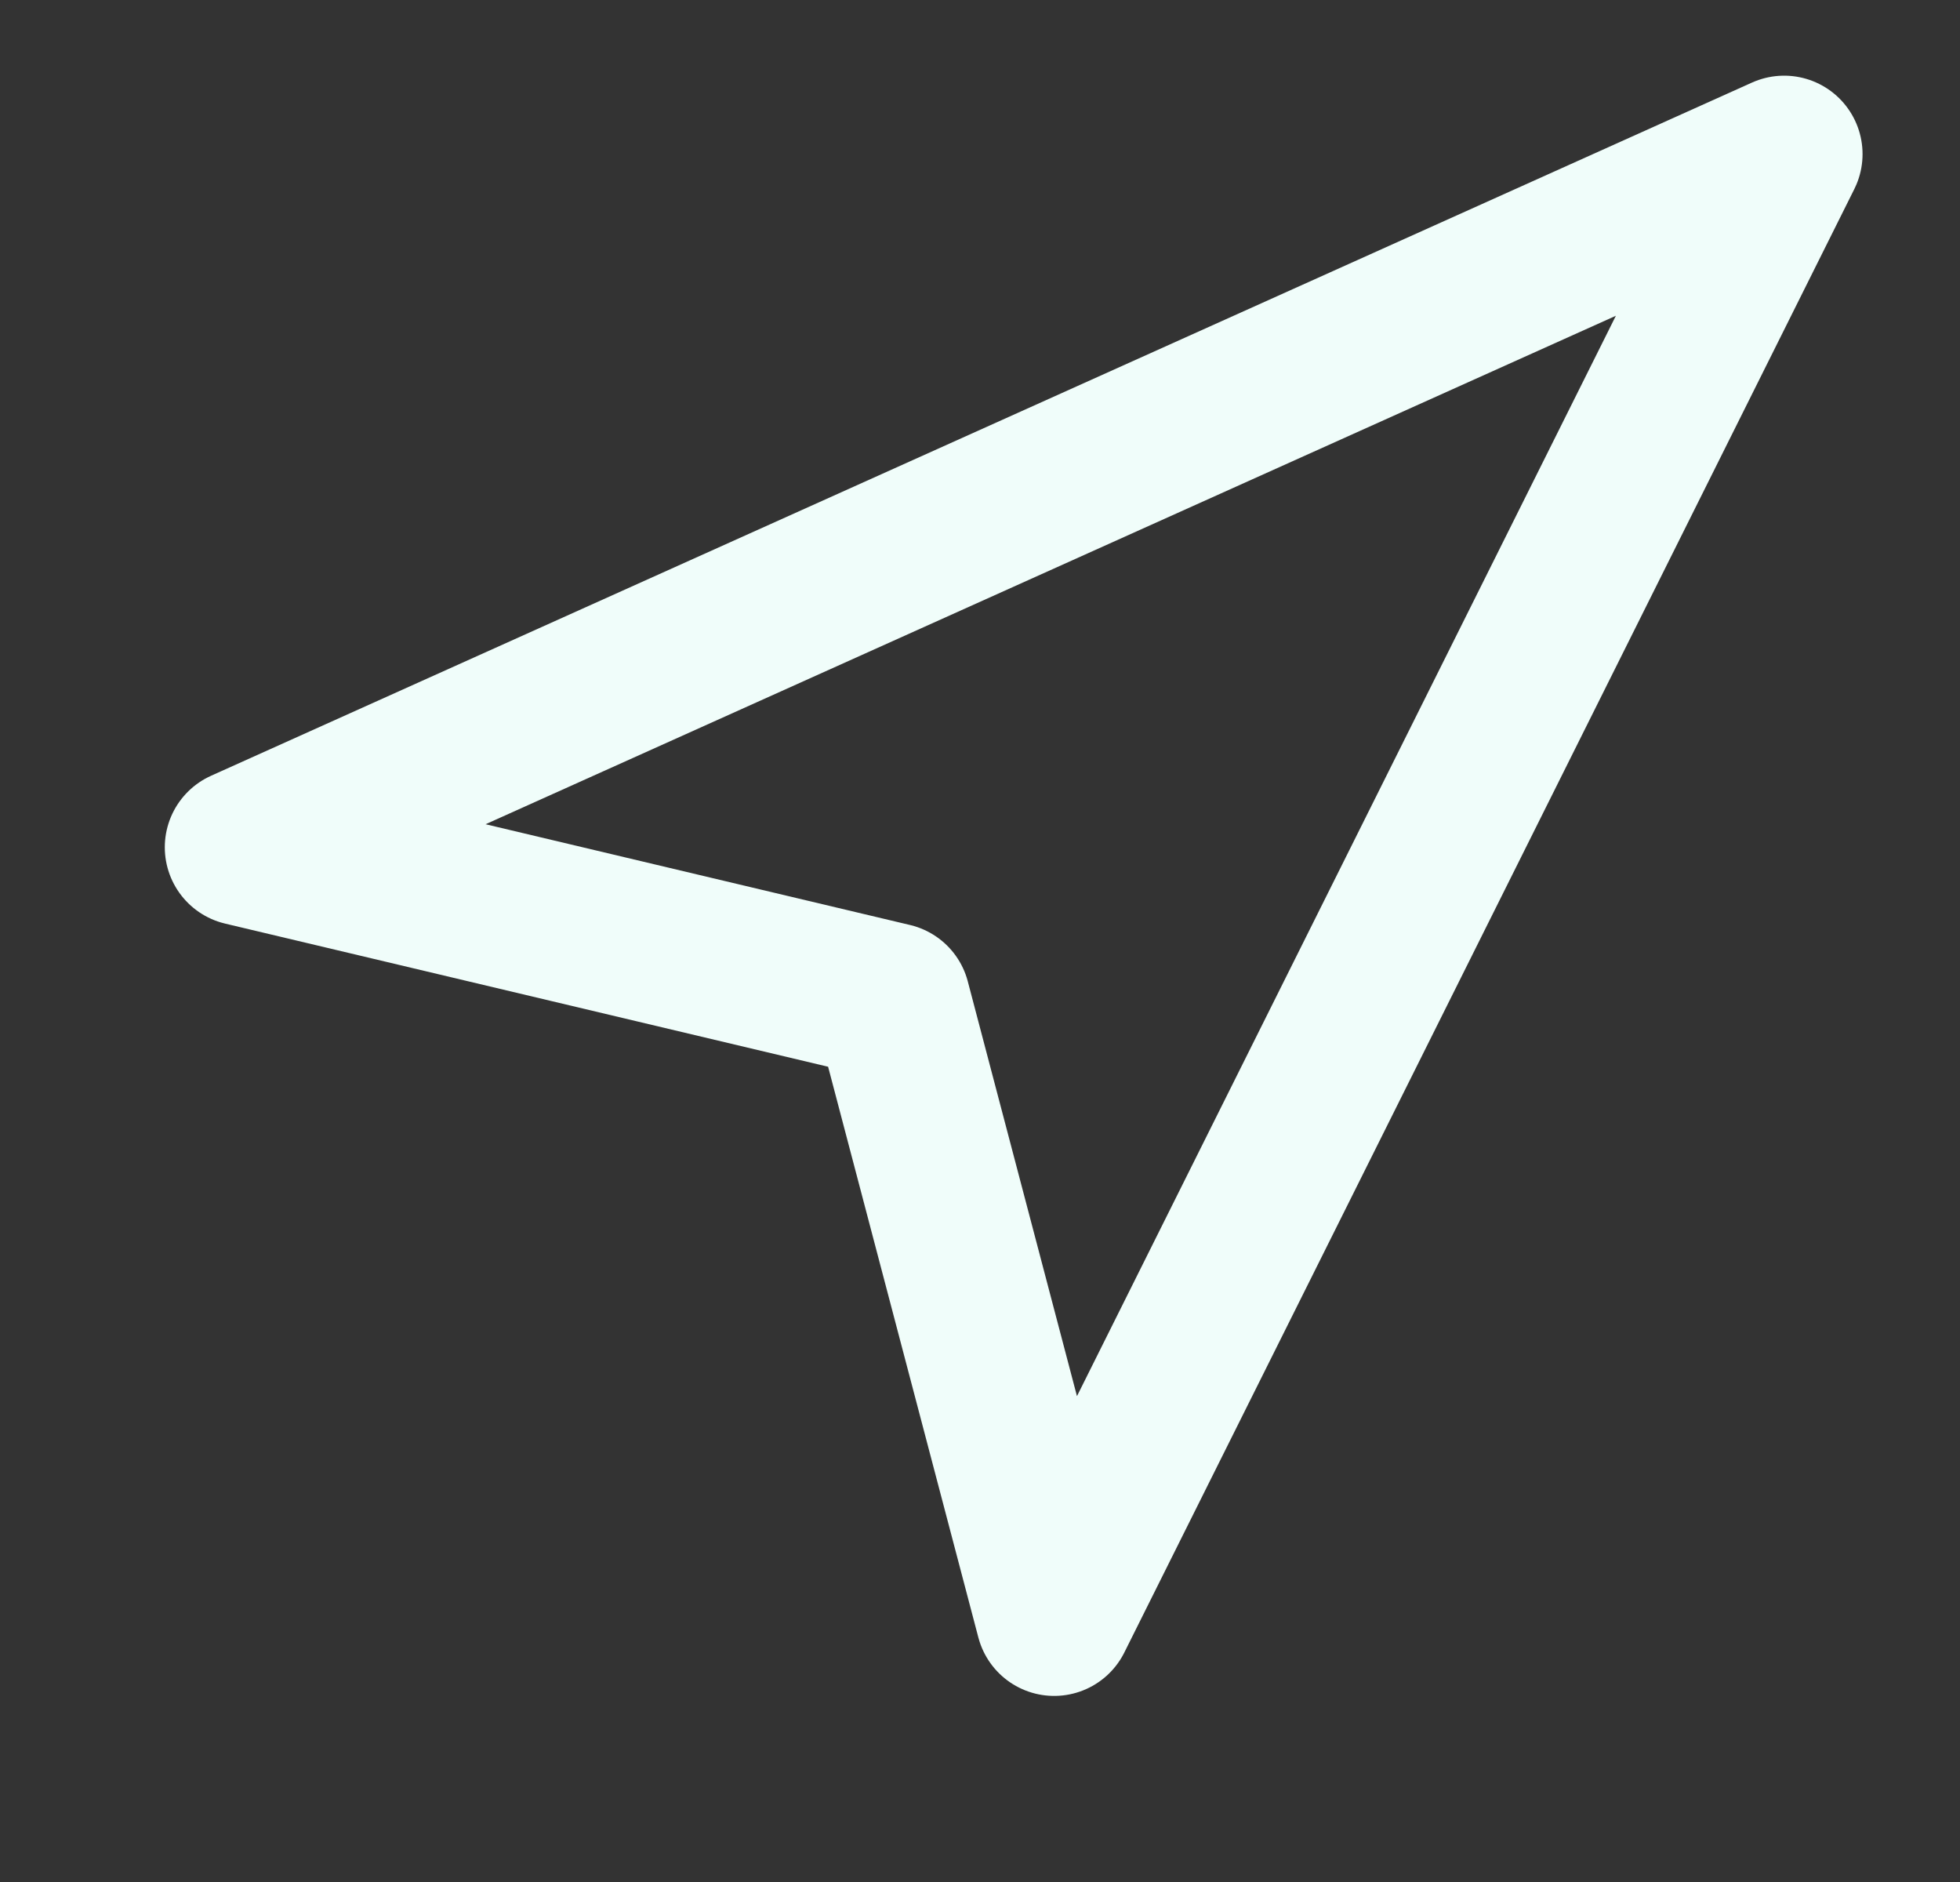 <svg width="25" height="24" viewBox="0 0 25 24" fill="none" xmlns="http://www.w3.org/2000/svg">
<rect x="0" y="0" width="25" height="24" fill="#333333" stroke="none"/>
<path d="M3.102 10.805L22.757 1.965L13.446 20.627L11.377 12.769L3.102 10.805Z" stroke="#F0FDFA" stroke-width="2" stroke-linecap="round" stroke-linejoin="round"/>
</svg>

